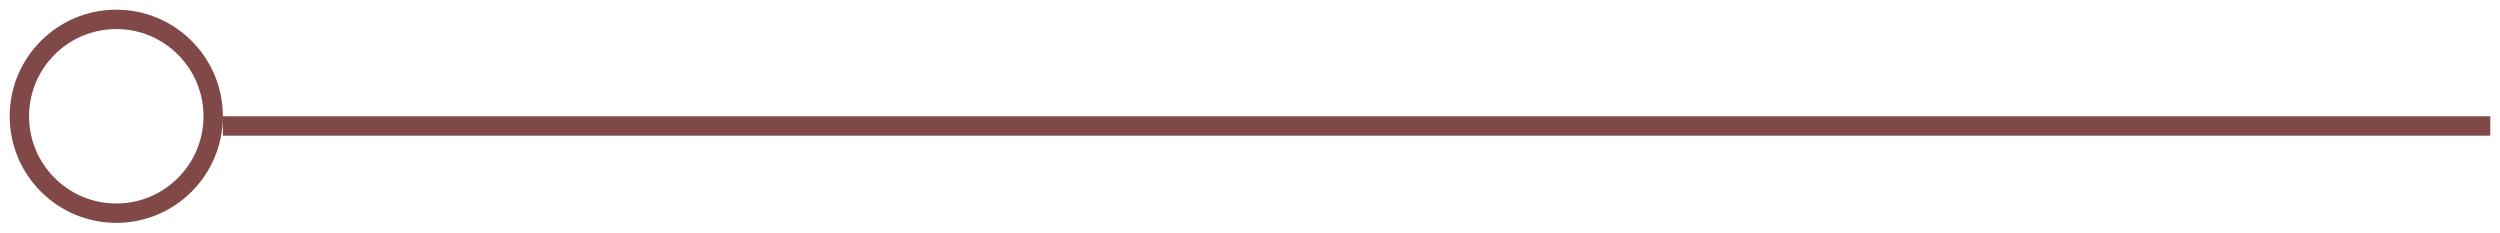 <?xml version="1.0" encoding="UTF-8"?>
<svg width="129px" height="12px" viewBox="0 0 129 12" version="1.1" xmlns="http://www.w3.org/2000/svg" xmlns:xlink="http://www.w3.org/1999/xlink">
    <!-- Generator: Sketch 53.2 (72643) - https://sketchapp.com -->
    <title>椭圆形 3</title>
    <desc>Created with Sketch.</desc>
    <g id="页面1" stroke="none" stroke-width="1" fill="none" fill-rule="evenodd" stroke-linecap="square">
        <g id="卓越品牌-pc" transform="translate(-636, -1351)" stroke="#804947">
            <g id="1备份" transform="translate(577, 1237)">
                <g id="txt" transform="translate(60, 71)">
                    <path d="M5,54 C2.239,54 0,51.761 0,49 C0,46.239 2.239,44 5,44 C7.761,44 10,46.239 10,49 C10,51.761 7.761,54 5,54 Z M10.5,49.5 L127.5,49.5 L10.5,49.5 Z" id="椭圆形-3"></path>
                </g>
            </g>
        </g>
    </g>
</svg>